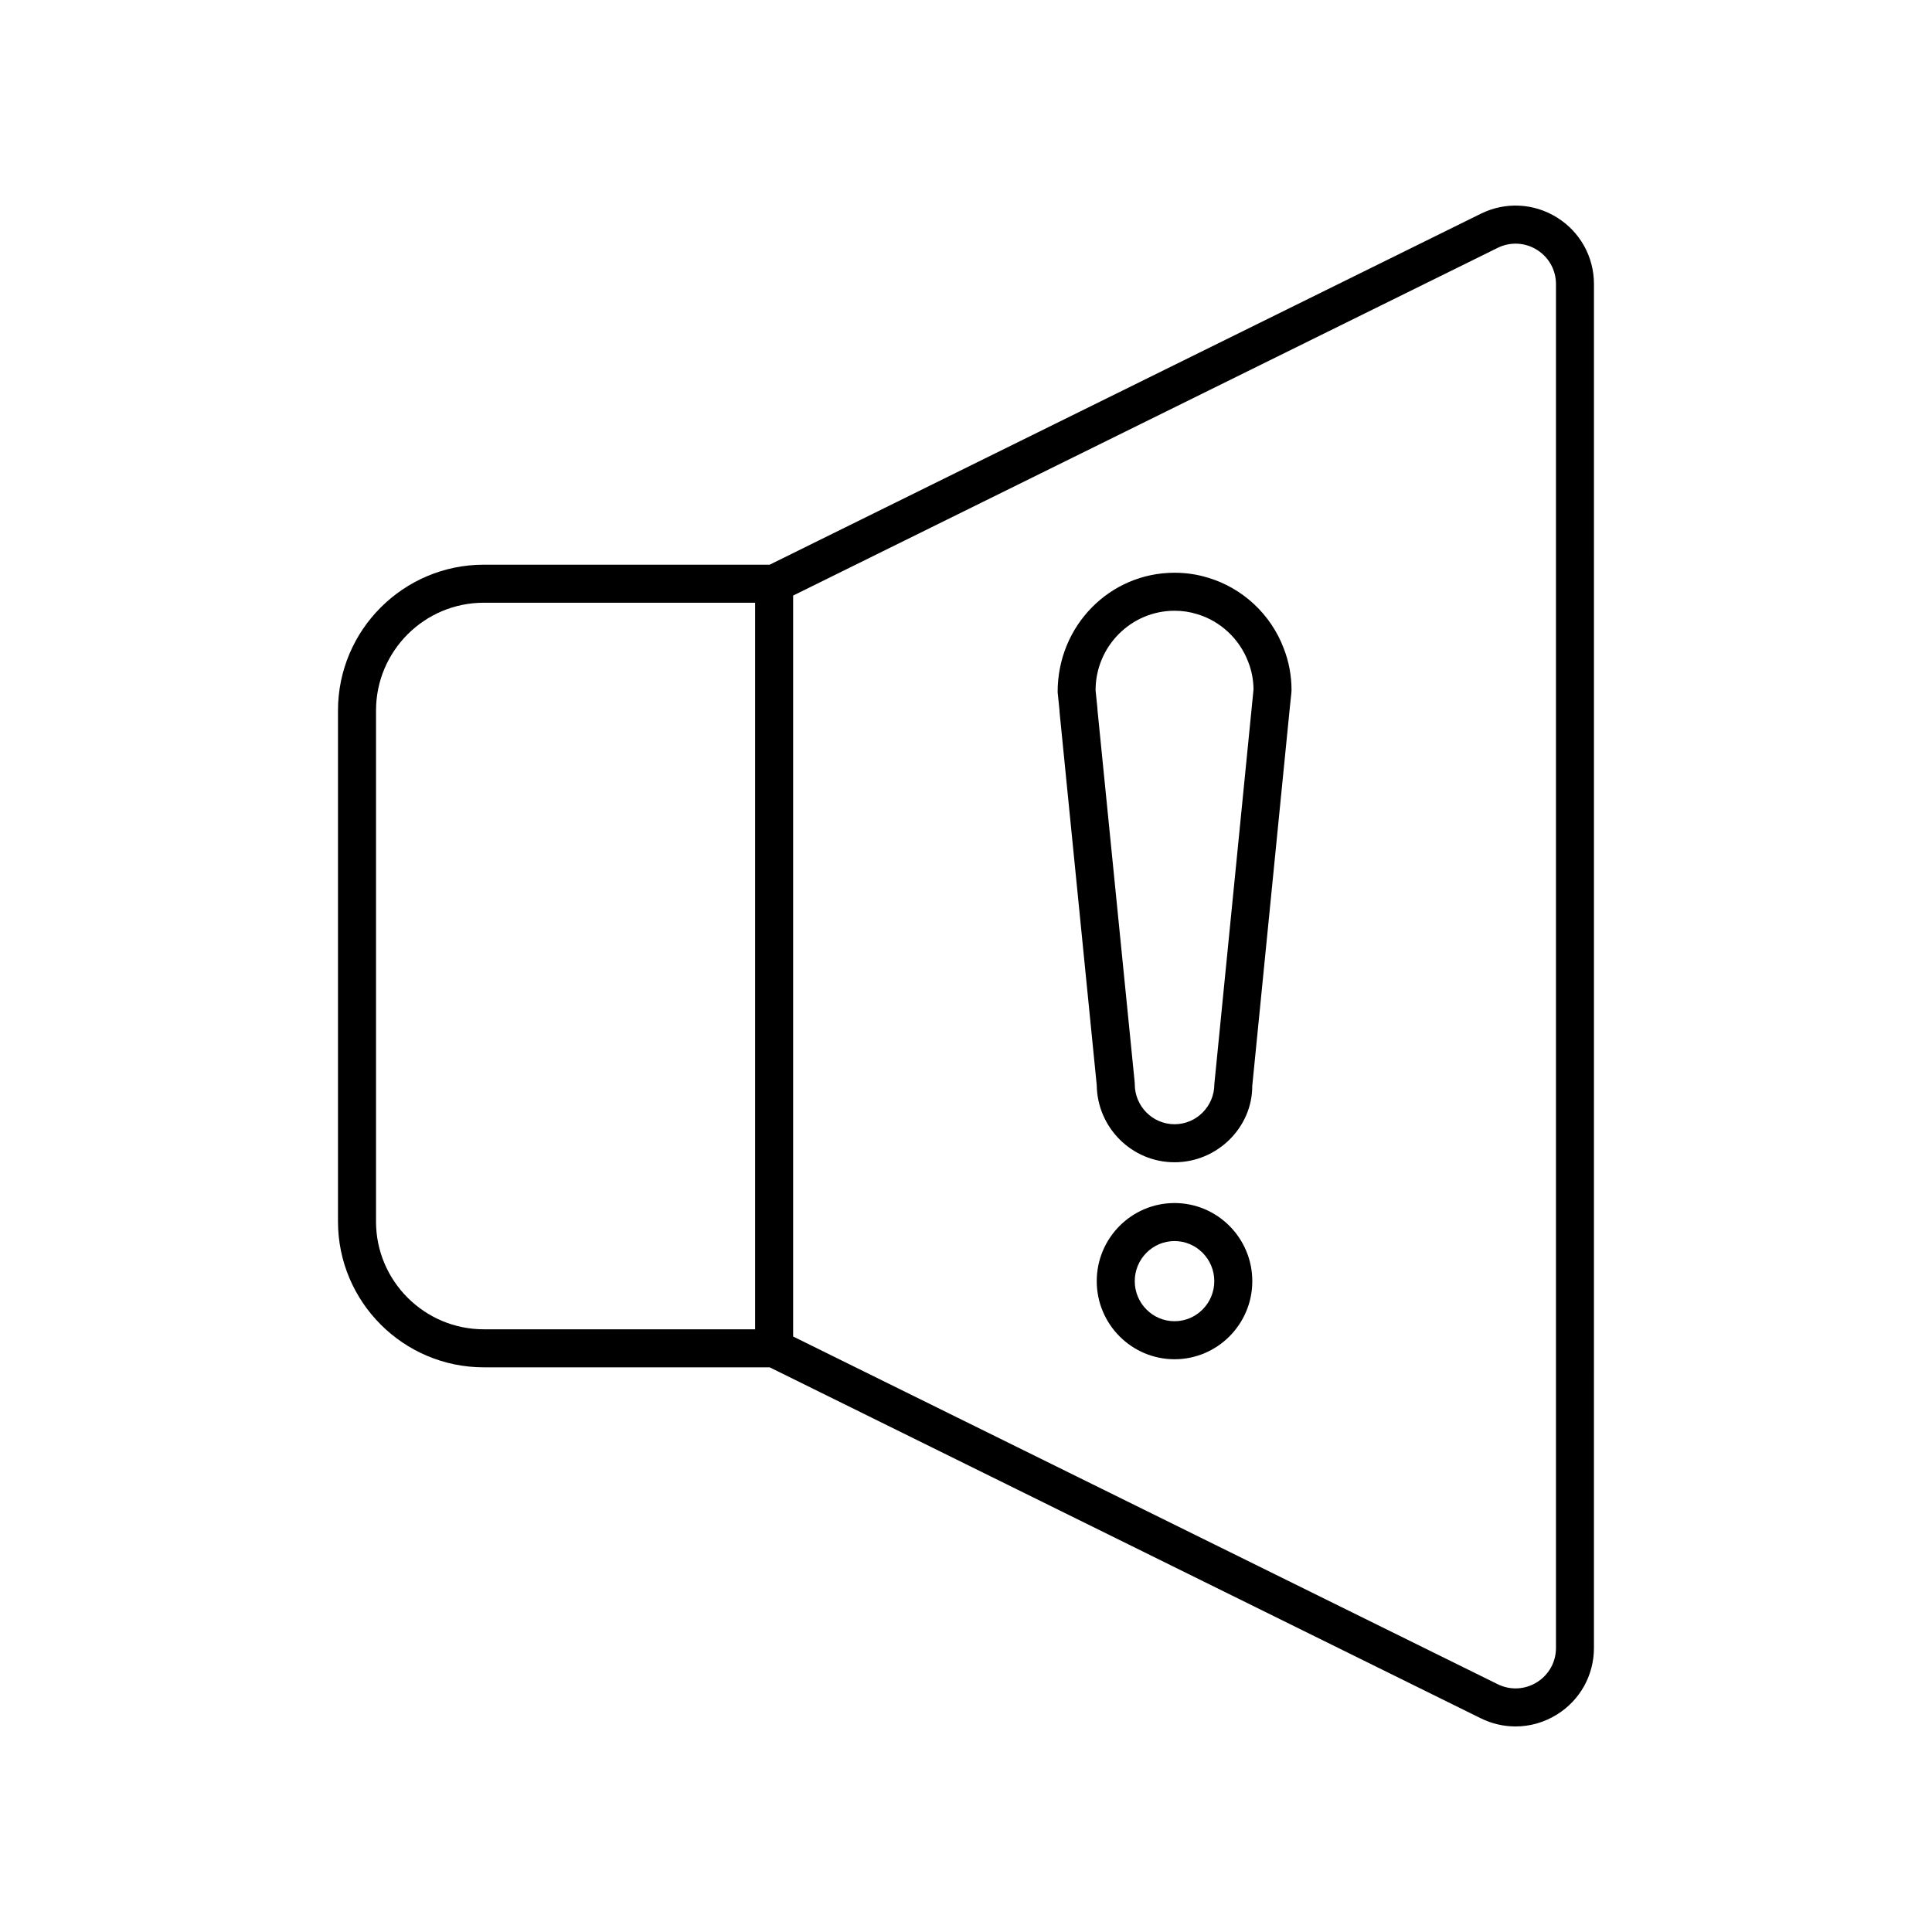 <?xml version="1.0" encoding="UTF-8"?>
<!-- Uploaded to: SVG Repo, www.svgrepo.com, Generator: SVG Repo Mixer Tools -->
<svg fill="#000000" width="800px" height="800px" version="1.1" viewBox="144 144 512 512" xmlns="http://www.w3.org/2000/svg">
 <g>
  <path d="m455.26 462.82c-11.367 0-20.613 9.285-20.613 20.699 0 11.41 9.246 20.695 20.613 20.695 11.367 0 20.613-9.285 20.613-20.695 0-11.414-9.246-20.699-20.613-20.699zm0 31.316c-5.809 0-10.539-4.766-10.539-10.621s4.727-10.621 10.539-10.621c5.809 0 10.539 4.766 10.539 10.621s-4.731 10.621-10.539 10.621z"/>
  <path d="m464.16 297.11c-2.809-0.879-5.805-1.328-8.895-1.328-17.098 0-31.008 13.977-30.98 31.637l0.488 4.781c0 0.168 0.008 0.367 0.023 0.535l9.852 98.855c0.145 11.285 9.34 20.422 20.617 20.422 11.371 0 20.621-9.281 20.594-20.203l9.836-99.078c0.004-0.051 0.012-0.102 0.012-0.156l0.535-5.125c0.016-0.172 0.027-0.348 0.027-0.523 0-3.879-0.707-7.648-2.082-11.145-3.394-8.977-10.91-15.965-20.027-18.672zm1.652 134.21c0 5.852-4.731 10.613-10.543 10.613s-10.543-4.762-10.543-10.613c0-0.168-0.008-0.34-0.023-0.508l-9.852-98.578c0-0.164-0.008-0.363-0.023-0.523l-0.488-4.781c0-11.621 9.391-21.074 20.93-21.074 2.066 0 4.047 0.293 5.953 0.887 6.188 1.84 11.254 6.551 13.57 12.664 0.906 2.301 1.379 4.75 1.406 7.277z"/>
  <path d="m556.61 201.63c-6.148-3.824-13.691-4.188-20.18-0.988l-188.46 93.008h-75.758c-21.305 0-38.641 17.332-38.641 38.637v135.43c0 21.305 17.332 38.637 38.641 38.637h75.758l188.45 93.008c2.93 1.445 6.078 2.164 9.211 2.164 3.805 0 7.598-1.059 10.965-3.152 6.144-3.82 9.816-10.422 9.816-17.656l0.004-361.43c0-7.234-3.668-13.836-9.812-17.656zm-312.96 266.09v-135.43c0-15.75 12.812-28.562 28.562-28.562h71.898v192.55h-71.895c-15.75 0-28.566-12.812-28.566-28.559zm312.7 113c0 3.731-1.891 7.133-5.059 9.098-3.168 1.969-7.059 2.164-10.402 0.508l-186.7-92.137v-196.36l186.7-92.141c3.34-1.652 7.234-1.465 10.402 0.508 3.168 1.969 5.059 5.371 5.059 9.098z"/>
 </g>
</svg>